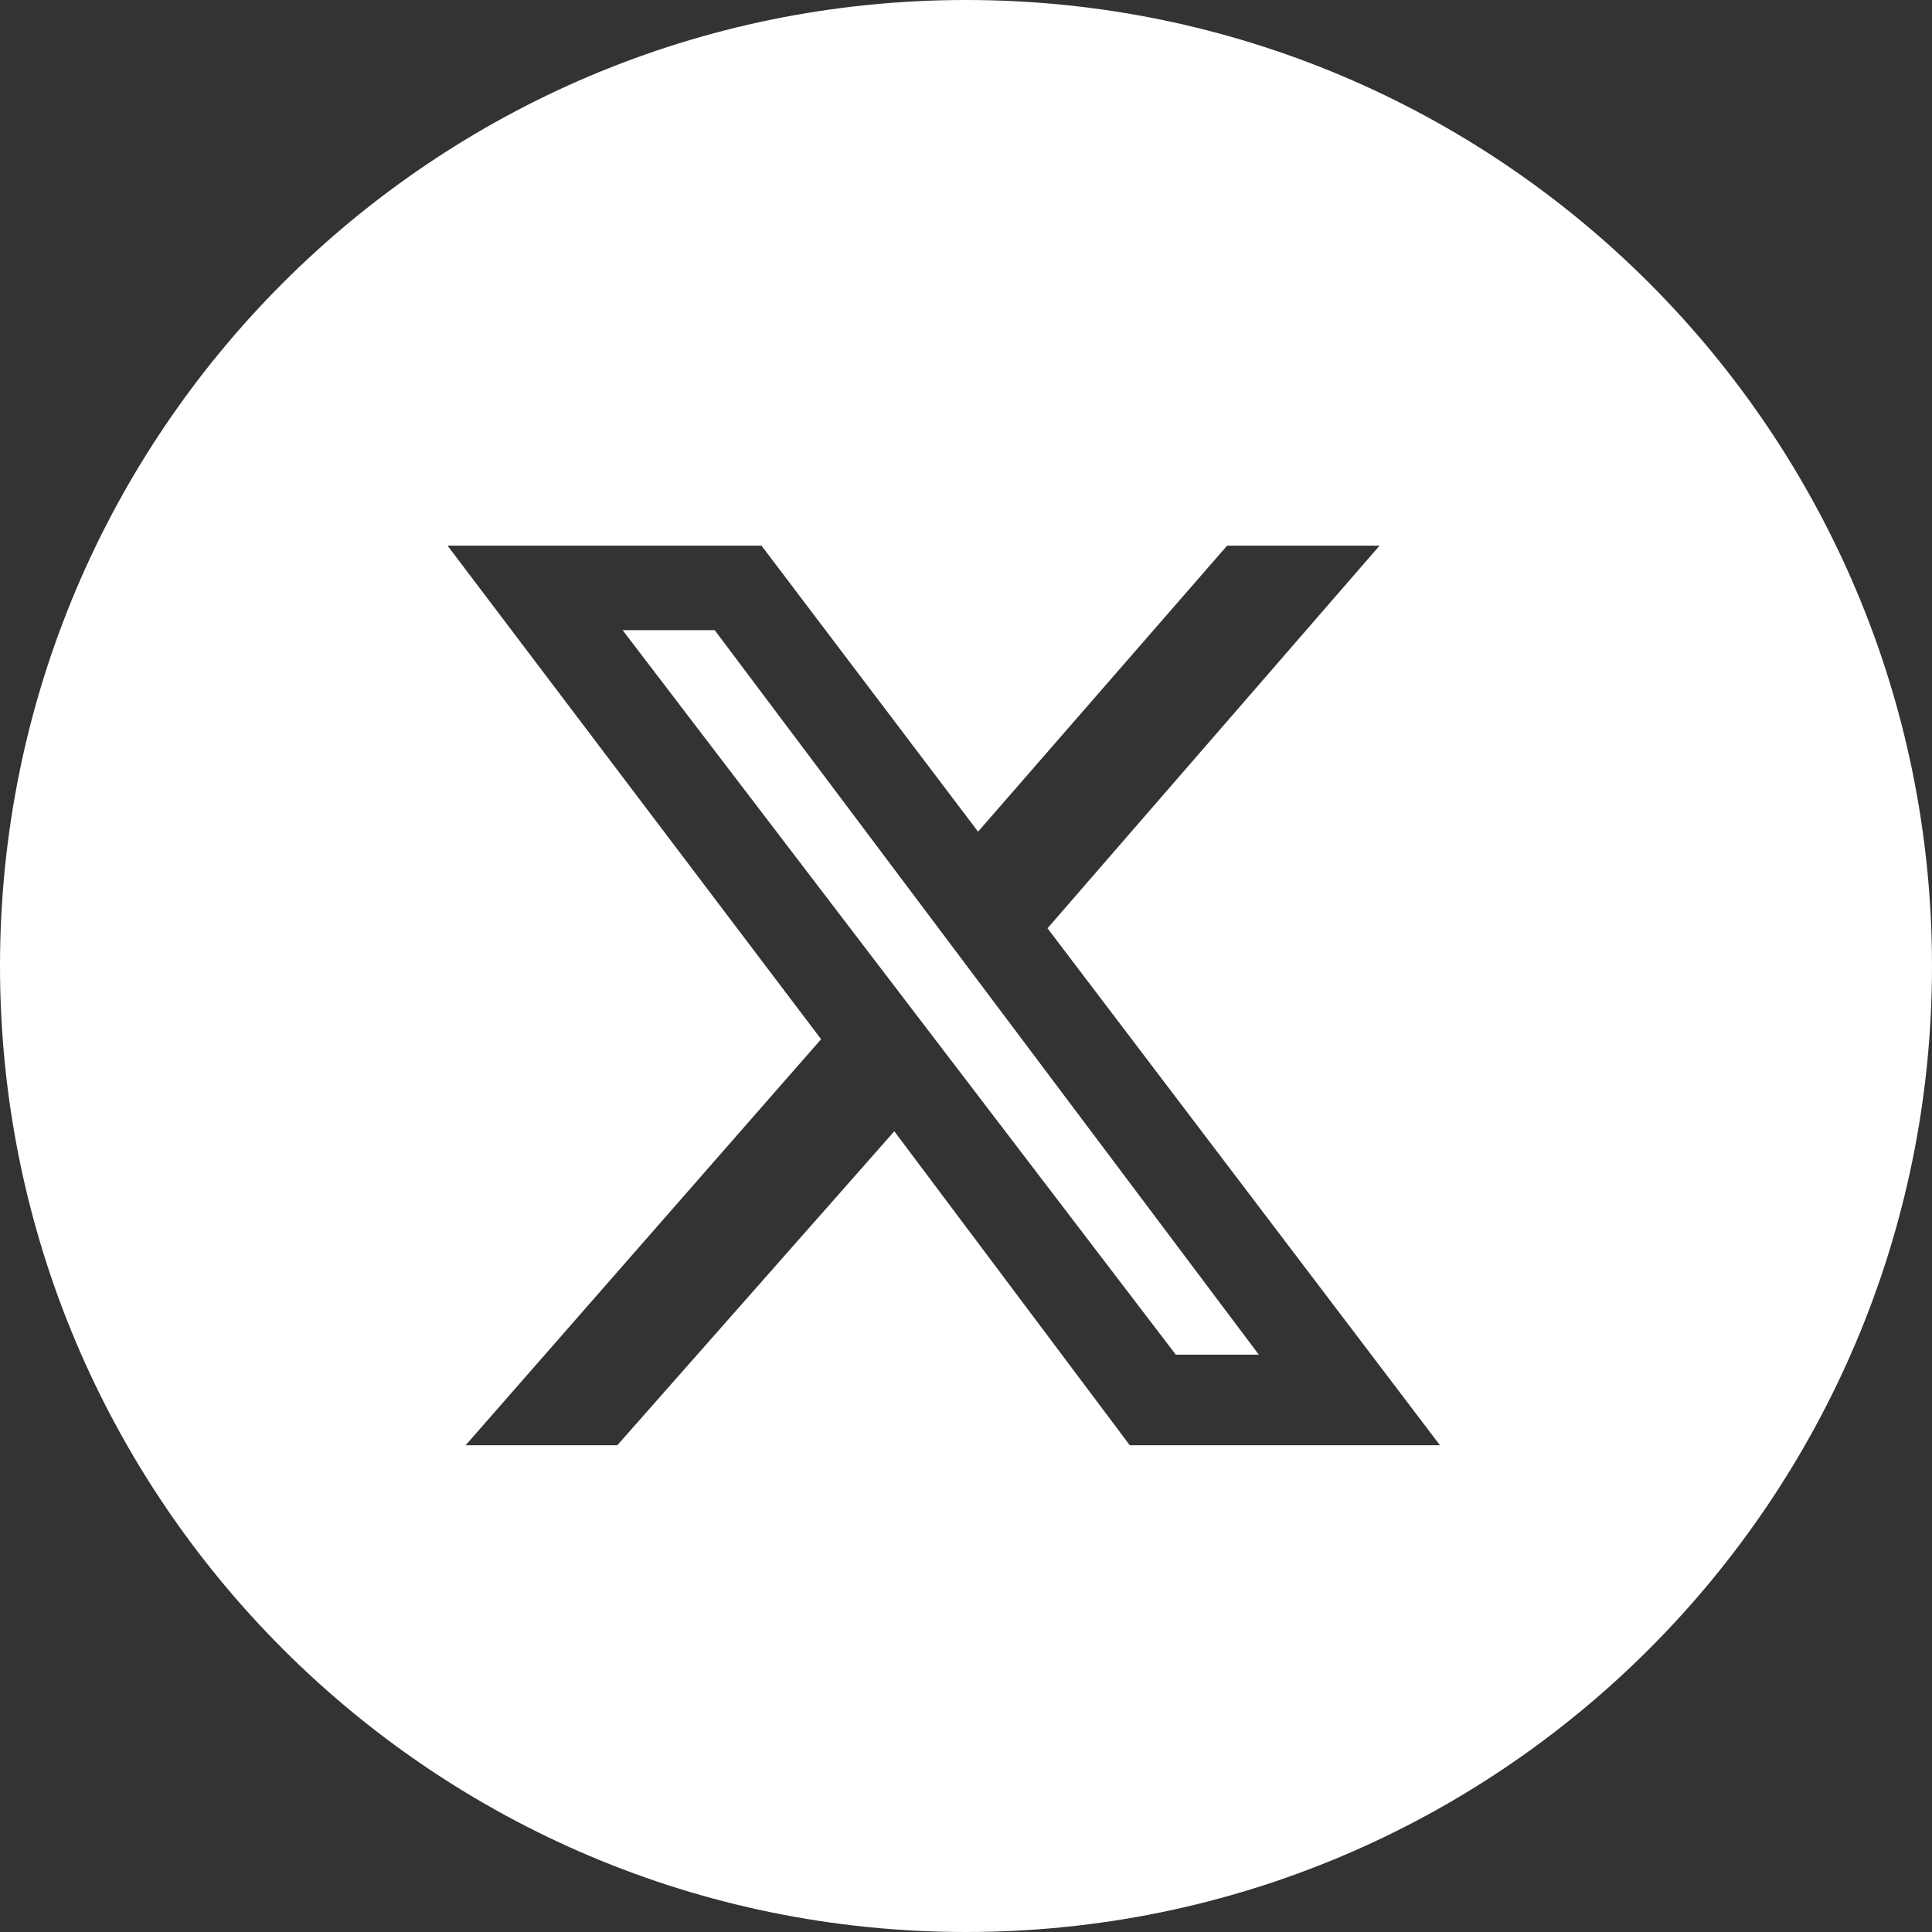 <svg xmlns="http://www.w3.org/2000/svg" xml:space="preserve" viewBox="0 0 256 256" data-recite-skip="true"><rect x="0" y="0" width="256" height="256" fill="#333333" stroke="none"/><path fill="#ffffff" d="M128 0C57.3 0 0 57.3 0 128s57.3 128 128 128 128-57.3 128-128S198.7 0 128 0m21.7 191.5-31.2-41.6-36.7 41.6H61.7l47.1-53.8-49.5-65.4h41.6l28.7 37.9 33-37.9h20.2l-44 50.7 52 68.5z"></path><path fill="#ffffff" d="M155.8 179.5h11l-72.1-96H82.5z"></path></svg>